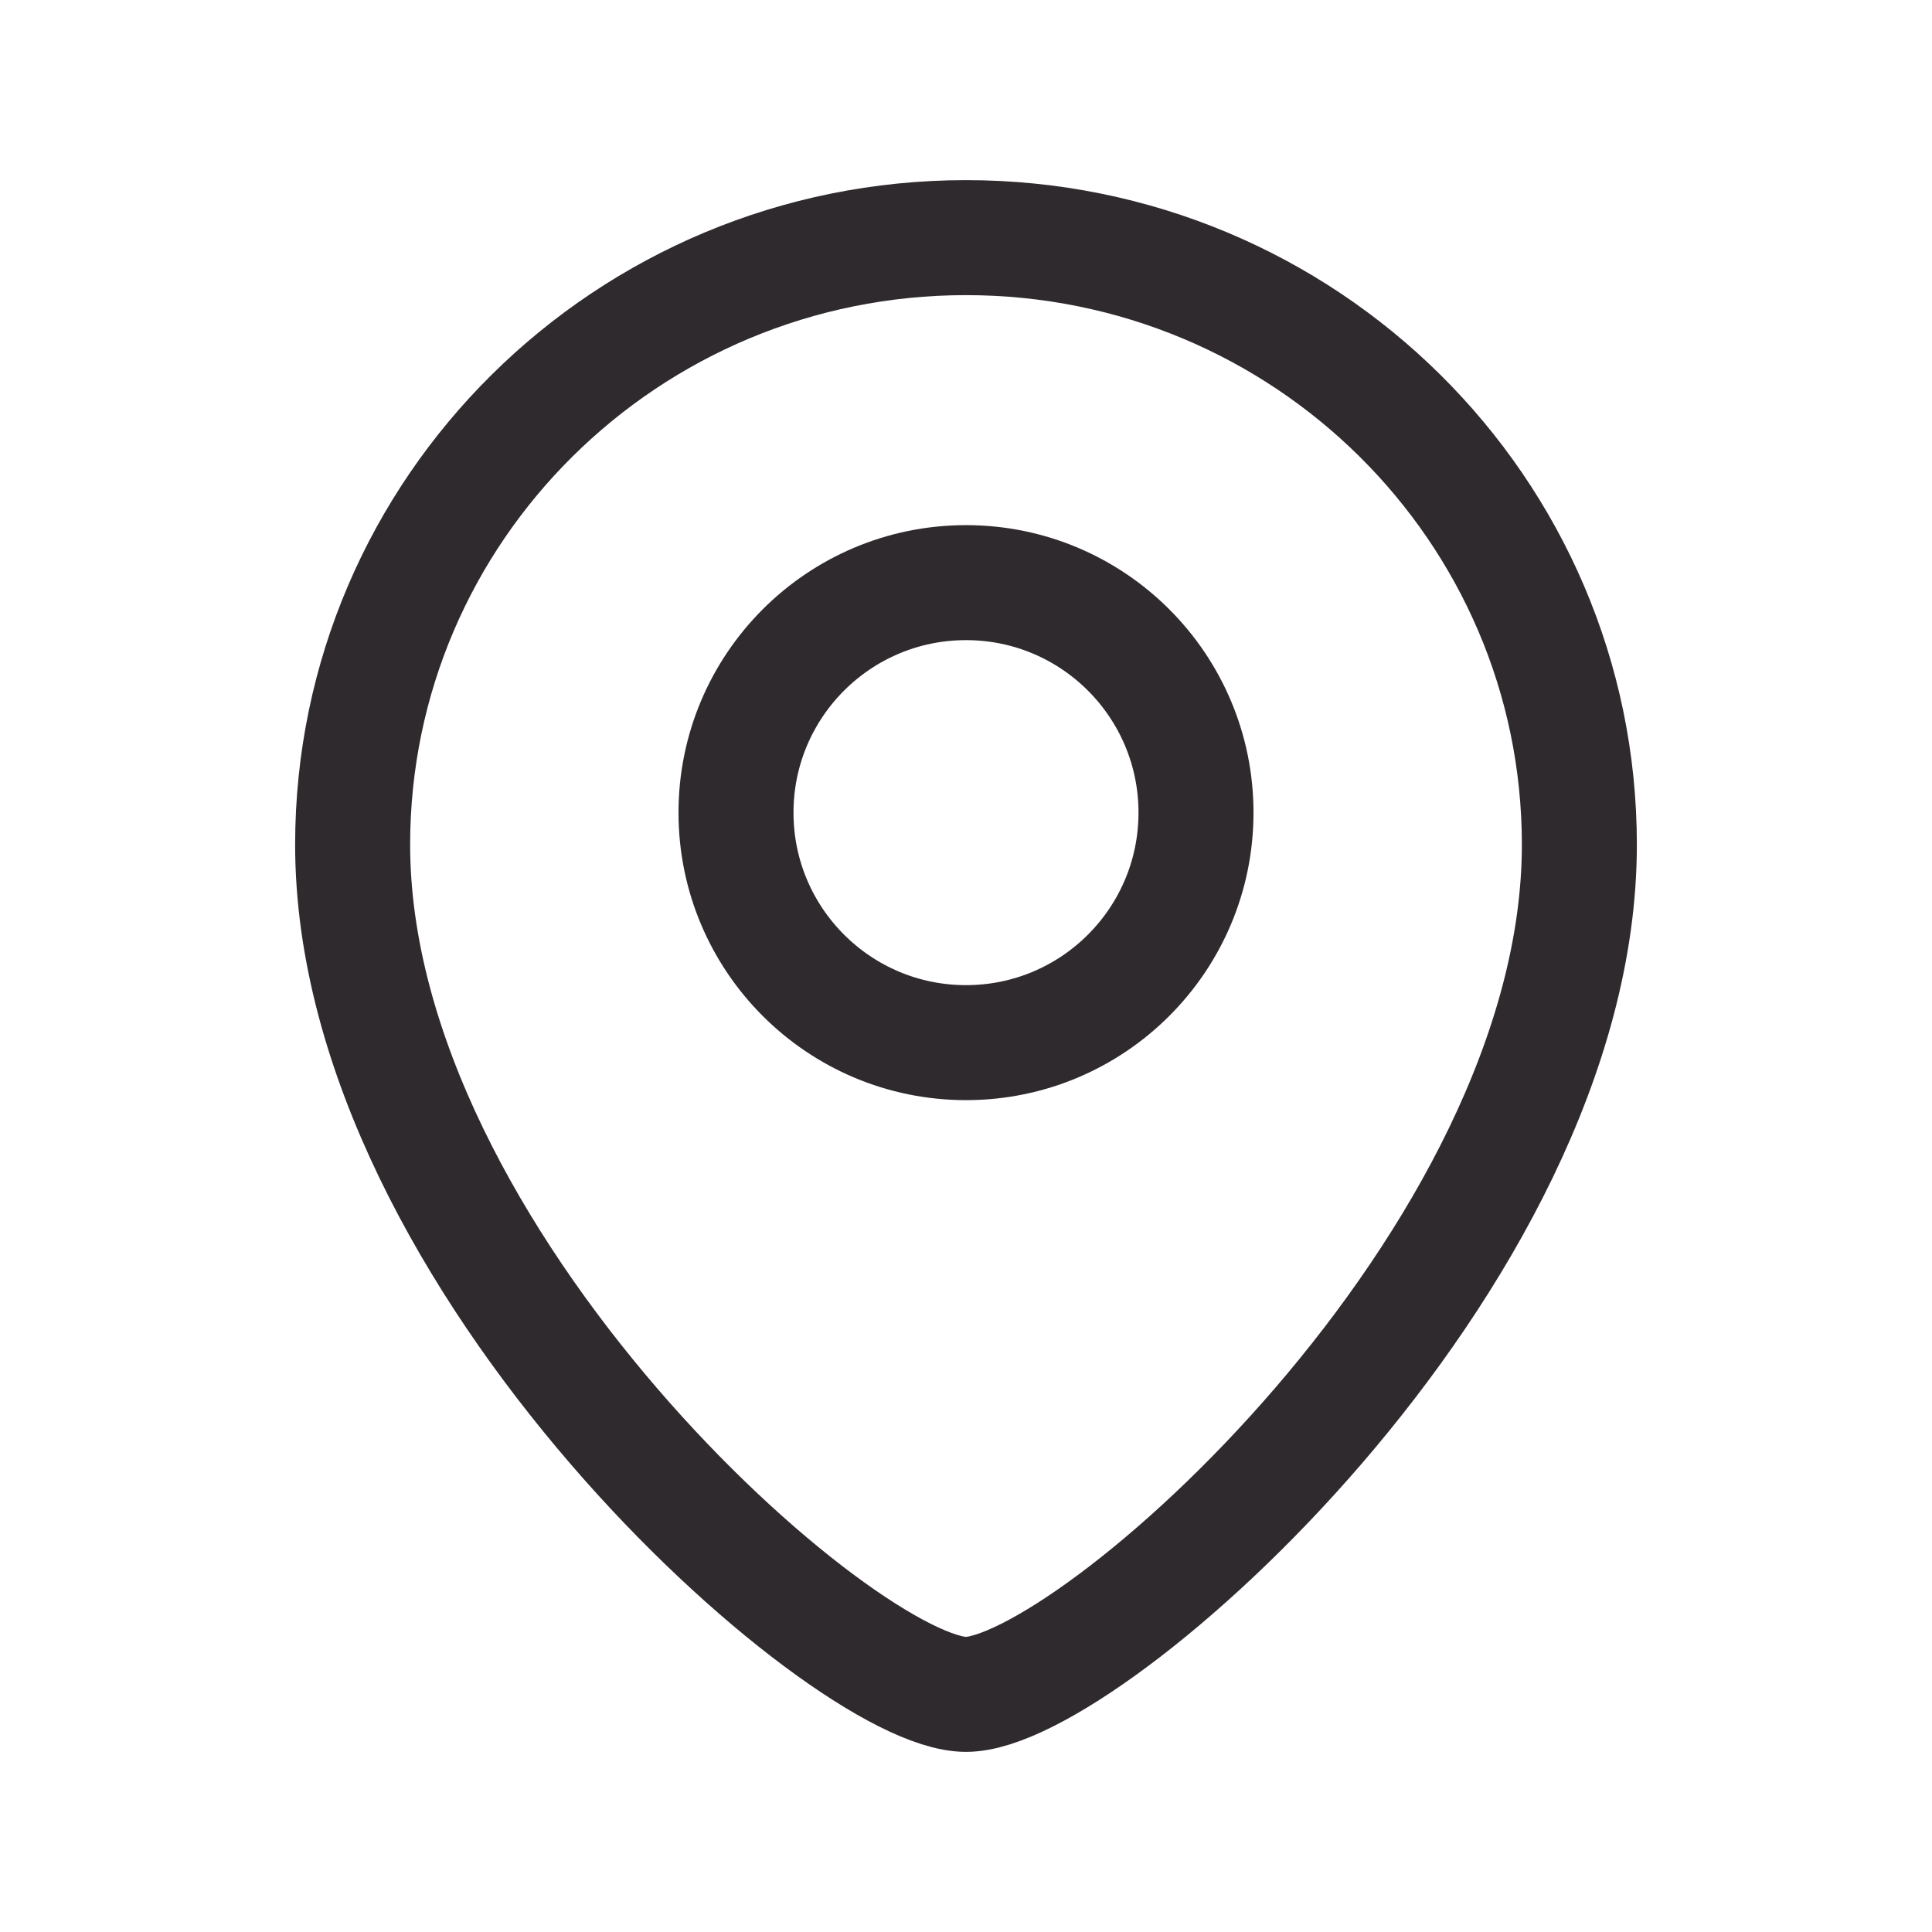 <?xml version="1.0" encoding="UTF-8"?> <svg xmlns="http://www.w3.org/2000/svg" width="21" height="21" viewBox="0 0 21 21" fill="none"><path d="M17.167 9.181C17.167 13.704 11.833 18.417 10.5 18.417C9.167 18.417 3.833 13.704 3.833 9.181C3.833 5.537 6.818 2.583 10.5 2.583C14.182 2.583 17.167 5.537 17.167 9.181Z" stroke="#2F2A2E" stroke-width="1.25"></path><circle cx="2.5" cy="2.5" r="2.5" transform="matrix(-1 0 0 1 13 6.333)" stroke="#2F2A2E" stroke-width="1.25"></circle></svg> 